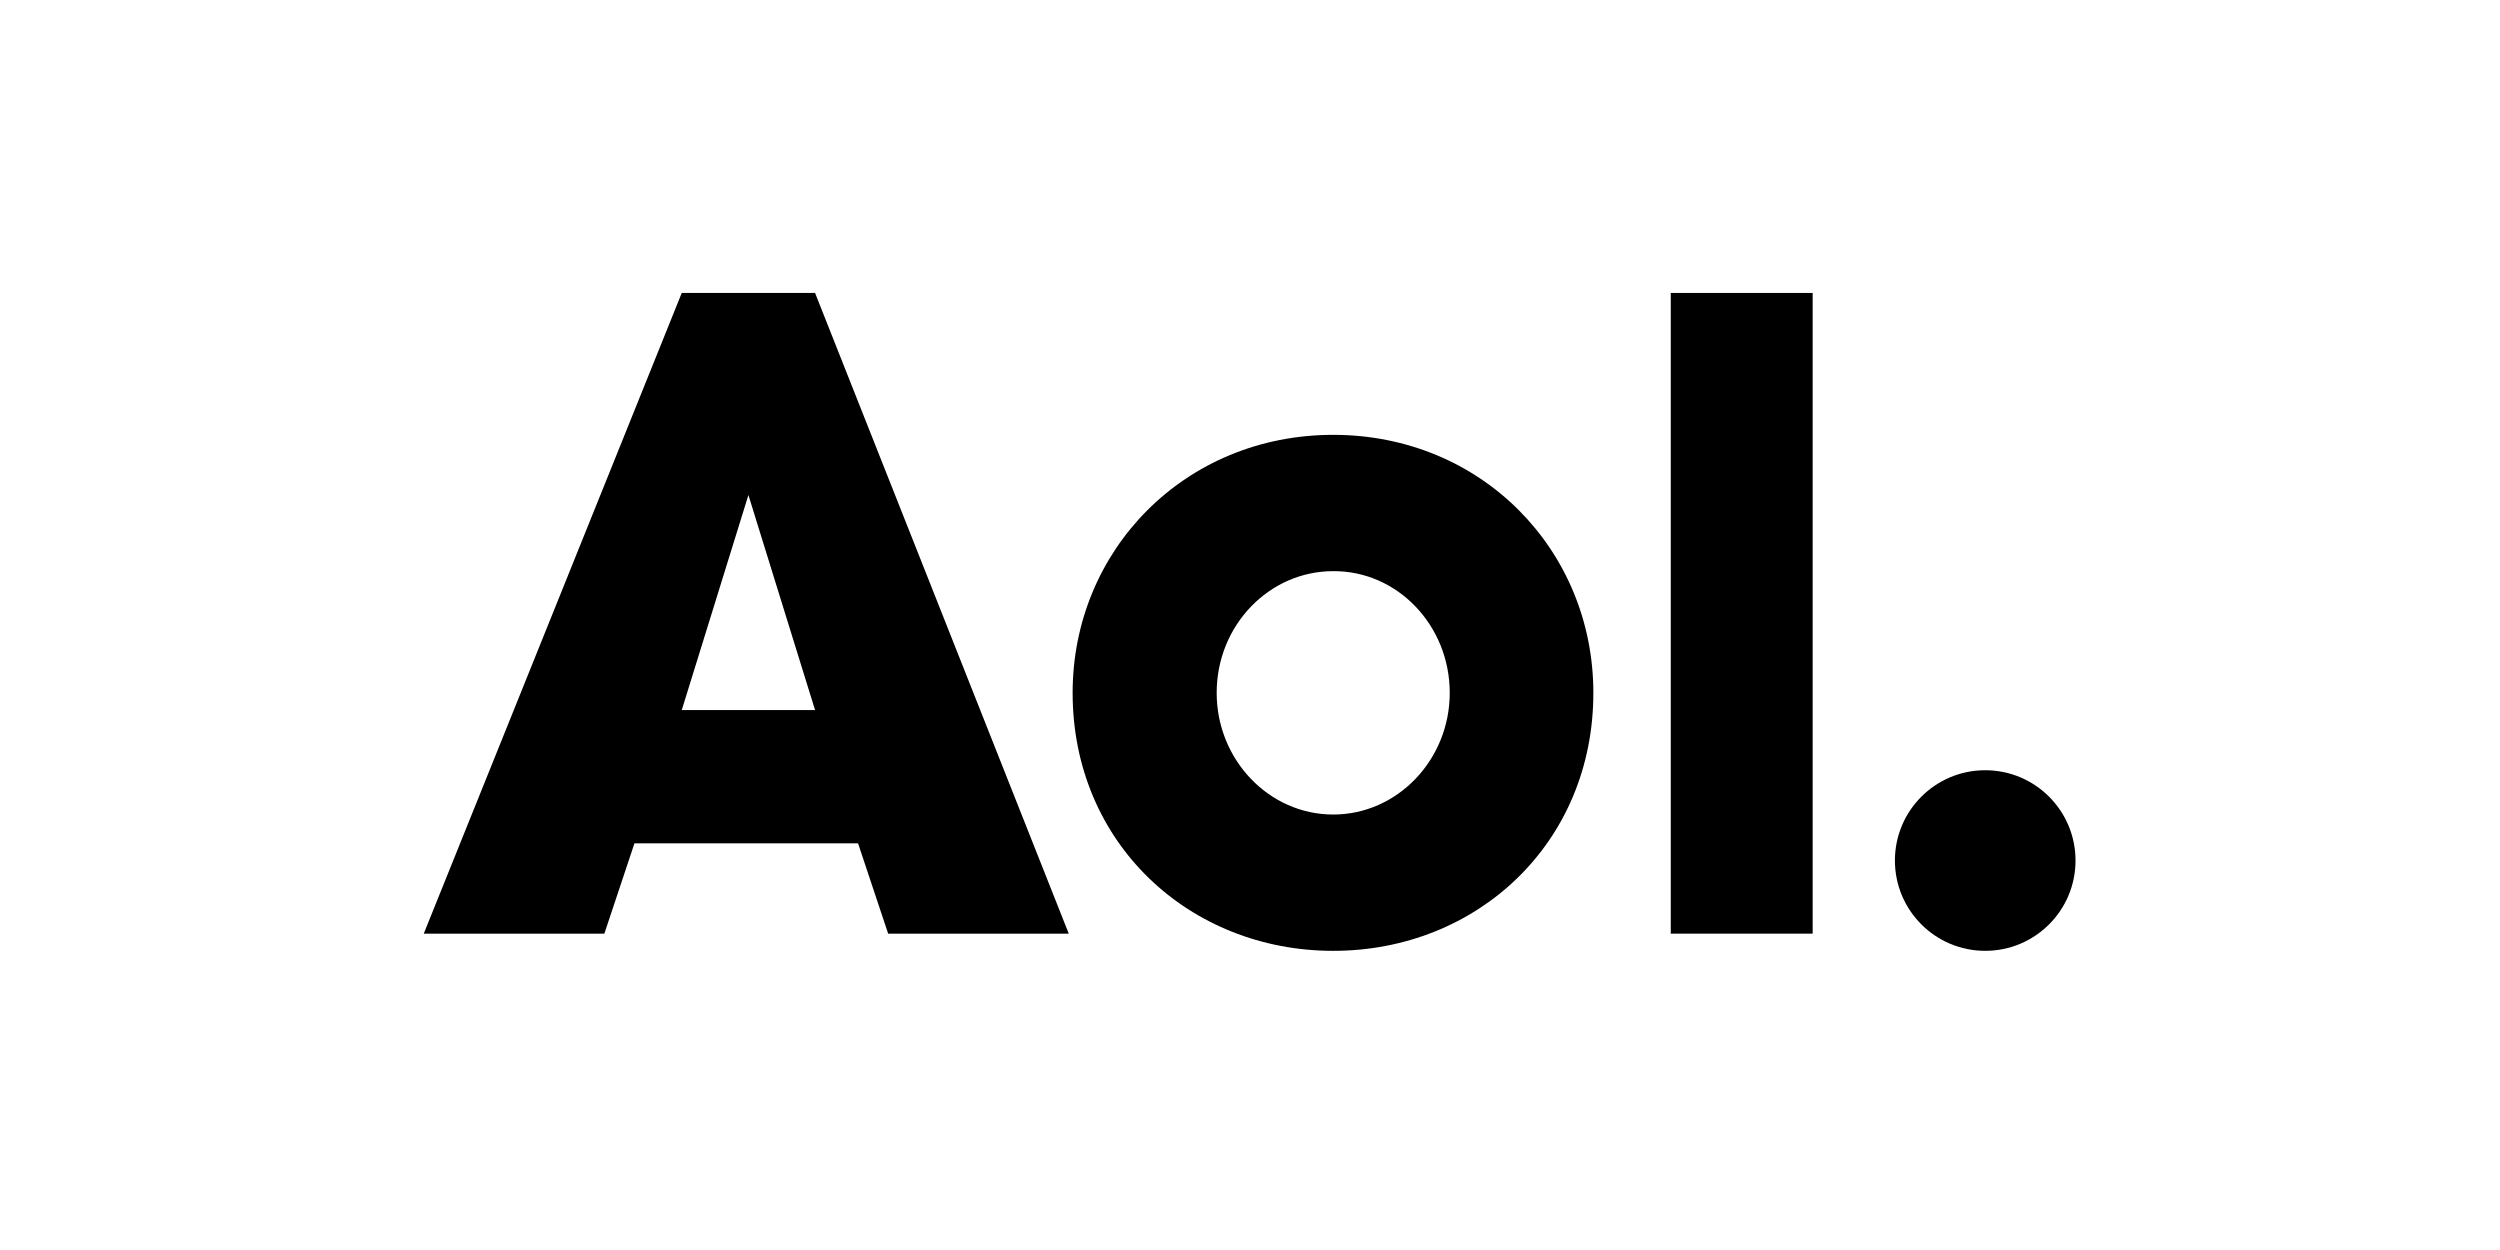 <?xml version="1.0" encoding="UTF-8" standalone="no"?>
<svg
   xmlns:dc="http://purl.org/dc/elements/1.1/"
   xmlns:cc="http://creativecommons.org/ns#"
   xmlns:rdf="http://www.w3.org/1999/02/22-rdf-syntax-ns#"
   xmlns:svg="http://www.w3.org/2000/svg"
   xmlns="http://www.w3.org/2000/svg"
   xmlns:sodipodi="http://sodipodi.sourceforge.net/DTD/sodipodi-0.dtd"
   xmlns:inkscape="http://www.inkscape.org/namespaces/inkscape"
   width="120"
   height="60"
   version="1.1"
   id="svg14"
   sodipodi:docname="aol-ar21.svg"
   inkscape:version="0.92.2 5c3e80d, 2017-08-06">
  <defs
     id="defs18" />
  <sodipodi:namedview
     pagecolor="#ffffff"
     bordercolor="#666666"
     borderopacity="1"
     objecttolerance="10"
     gridtolerance="10"
     guidetolerance="10"
     inkscape:pageopacity="0"
     inkscape:pageshadow="2"
     inkscape:window-width="1440"
     inkscape:window-height="799"
     id="namedview16"
     showgrid="false"
     inkscape:zoom="3.24"
     inkscape:cx="50"
     inkscape:cy="7.654321"
     inkscape:window-x="0"
     inkscape:window-y="1"
     inkscape:window-maximized="1"
     inkscape:current-layer="svg14" />
  <g
     transform="matrix(0.8,0,0,0.8,-146.886,-502.088)"
     id="g12">
    <g
       transform="matrix(0.258,0,0,0.258,155.24,508.163)"
       id="g10">
      <path
         d="m 420,564.1 c -34.5,0 -60.6,26.8 -60.6,60 0,35 27.2,60 60.6,60 33.4,0 60.5,-25 60.5,-60 0,-33.2 -26,-60 -60.5,-60 z m 0,31.7 c 14.9,-0.1 27.1,12.6 27.1,28.3 0,15.6 -12.2,28.3 -27.1,28.3 -14.9,0 -27.1,-12.7 -27.1,-28.3 0,-15.7 12.2,-28.3 27.1,-28.3 z"
         style="stroke:none;stroke-width:0.438"
         id="path2"
         inkscape:connector-curvature="0" />
      <path
         d="m 507,397.4 c 0,11.6 -9.4,21 -21,21 -11.6,0 -21,-9.4 -21,-21 0,-11.6 9.4,-21 21,-21 11.6,0 21,9.4 21,21 z"
         style="stroke:none;stroke-width:0.1"
         transform="translate(85.63,265.696)"
         id="path4"
         inkscape:connector-curvature="0" />
      <path
         style="stroke:none;stroke-width:1px"
         d="m 531.5,680.1 h -33 v -149 h 33 z"
         id="path6"
         inkscape:connector-curvature="0" />
      <path
         d="m 208.5,680.1 60,-149 h 31 l 59,149 h -42 l -7,-21 h -52 l -7,21 z m 91,-52 h -31 l 15.5,-50 z"
         style="fill-rule:evenodd;stroke:none;stroke-width:0.2"
         id="path8"
         inkscape:connector-curvature="0" />
    </g>
  </g>
</svg>
